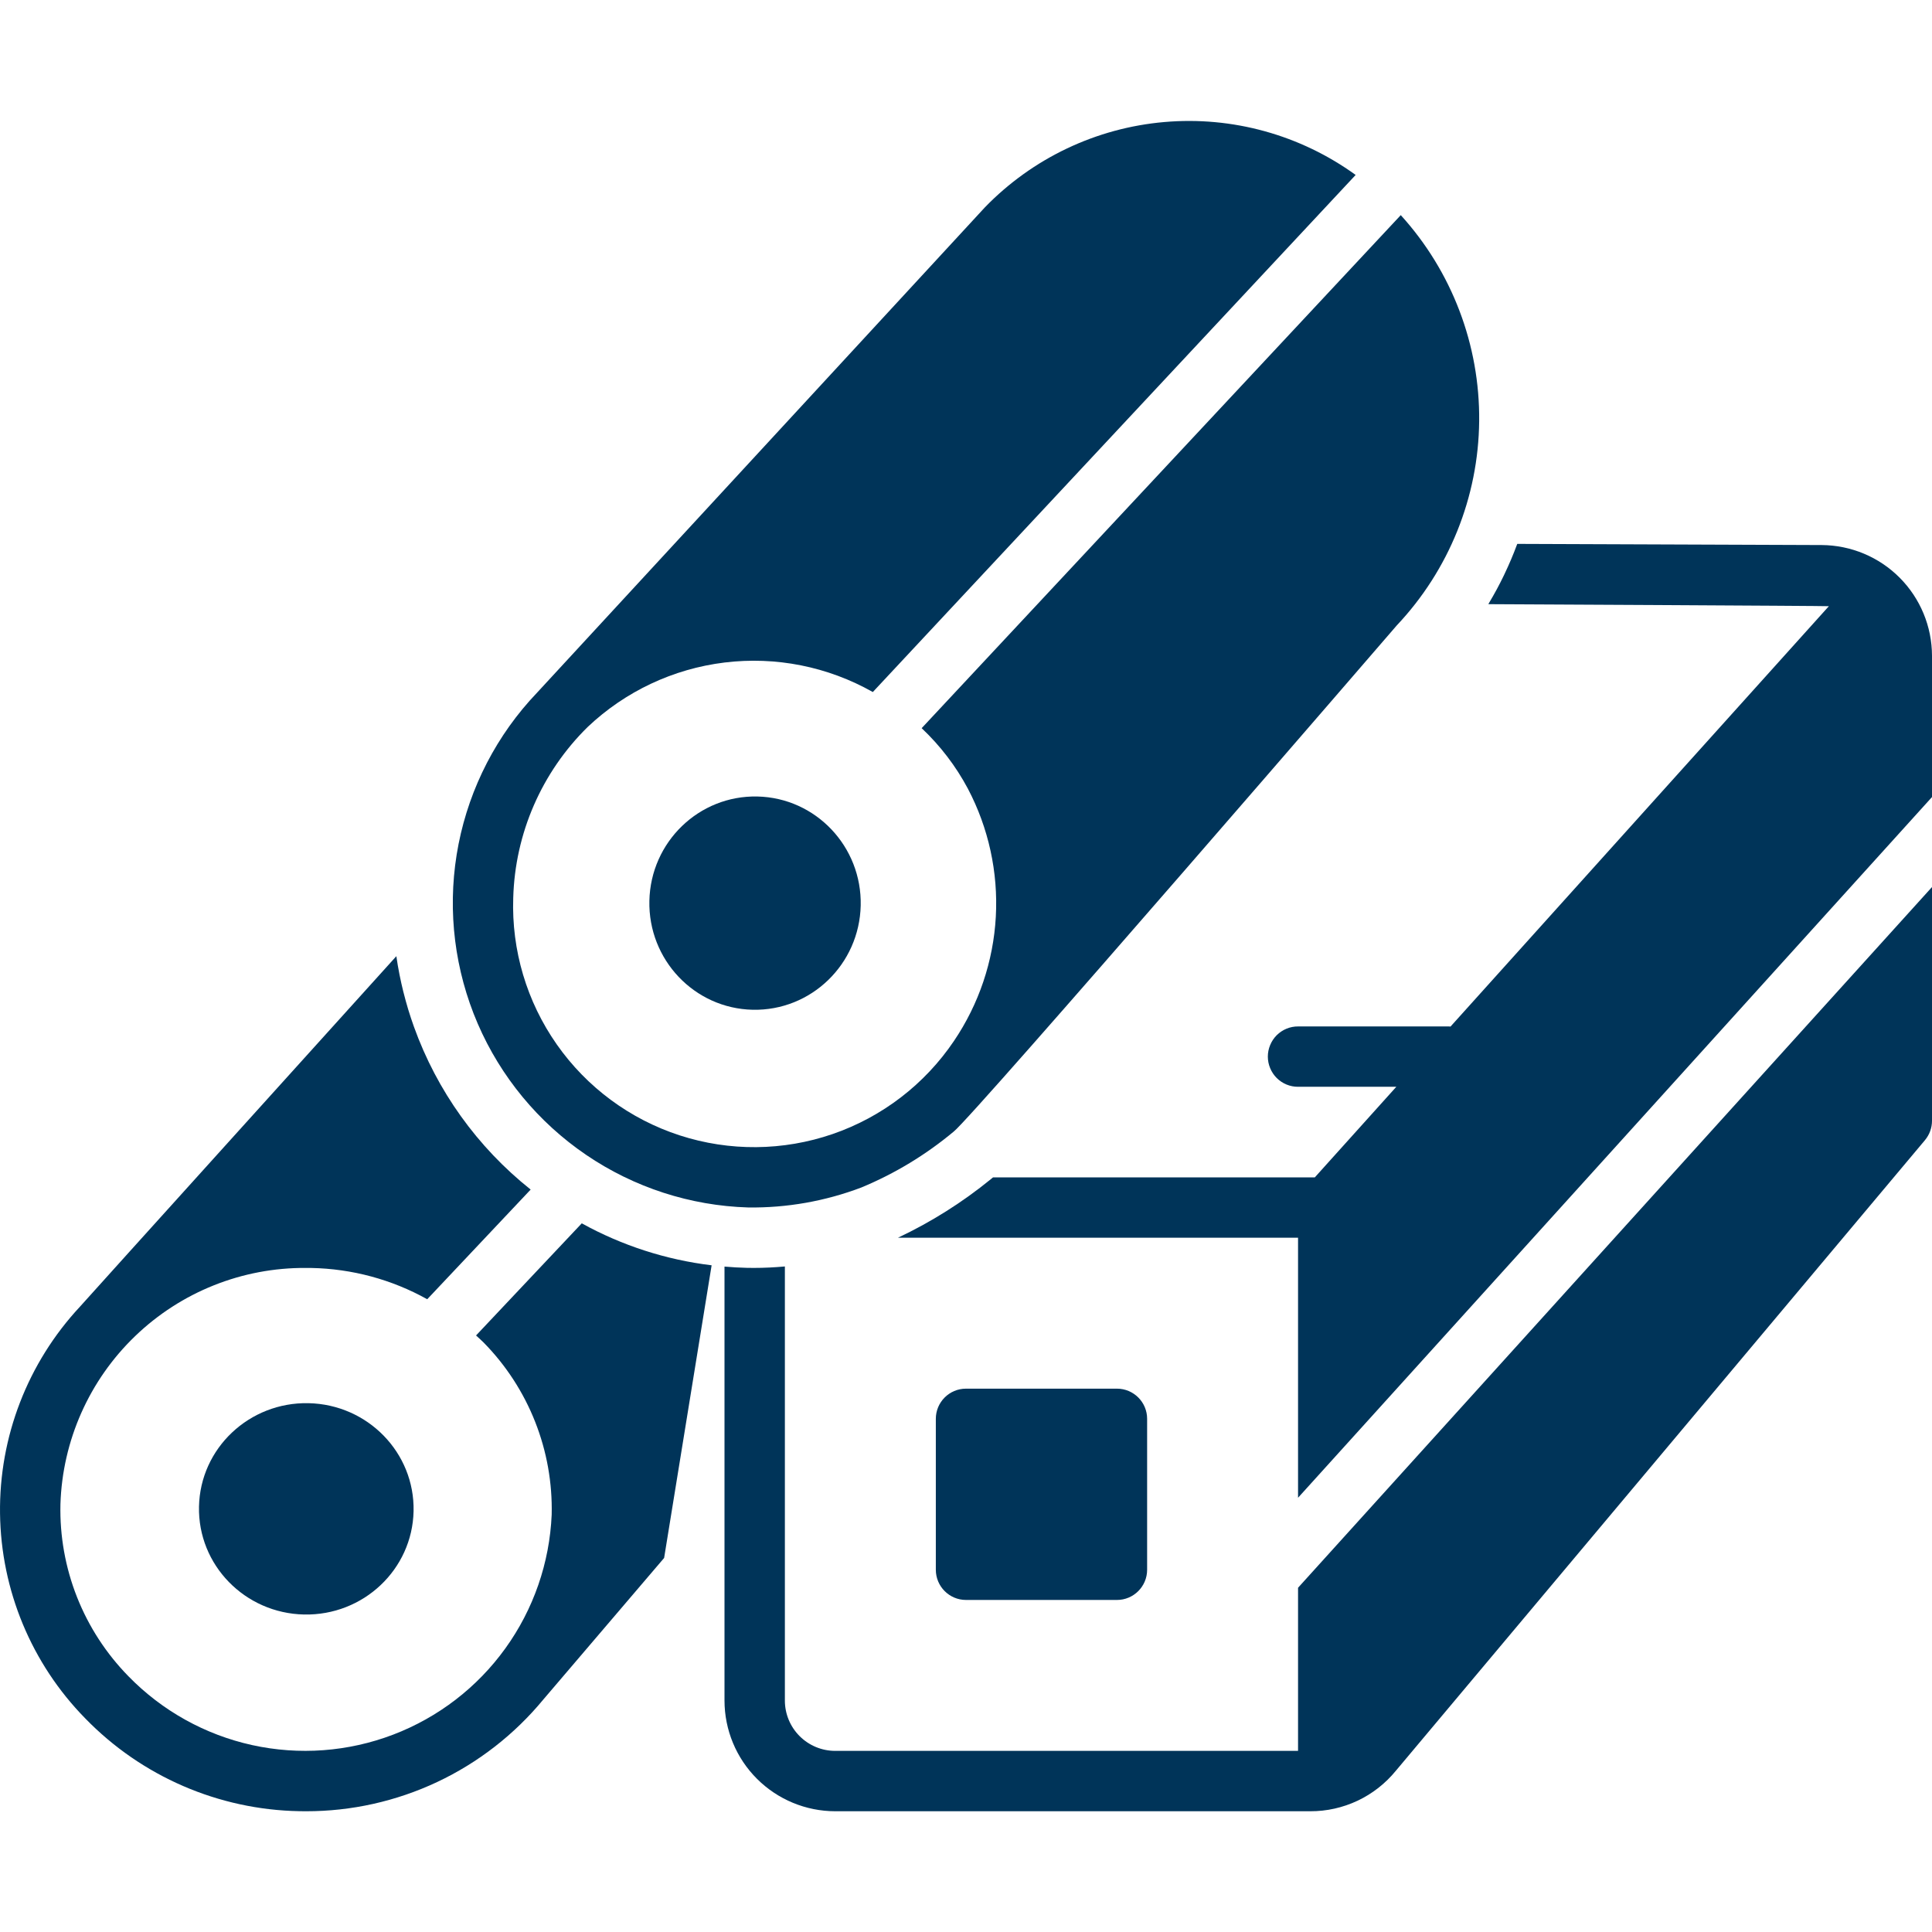 <?xml version="1.0" encoding="UTF-8"?> <svg xmlns="http://www.w3.org/2000/svg" width="60" height="60" viewBox="0 0 60 60" fill="none"><g clip-path="url(#clip0_16_47)"><path d="M56.576 16.927L47.121 16.891C47.118 16.897 47.115 16.903 47.113 16.909C47 17.214 46.873 17.514 46.733 17.808C46.723 17.829 46.713 17.851 46.703 17.872C46.563 18.163 46.41 18.447 46.243 18.725C46.236 18.737 46.23 18.75 46.223 18.763C46.223 18.763 56.722 18.815 56.797 18.826L45.047 31.881C45.031 31.881 45.016 31.877 45 31.877H40.314C40.19 31.876 40.068 31.9 39.954 31.947C39.84 31.994 39.737 32.063 39.649 32.15C39.562 32.237 39.493 32.341 39.446 32.455C39.398 32.569 39.374 32.691 39.374 32.814C39.374 32.937 39.398 33.059 39.446 33.173C39.493 33.287 39.562 33.391 39.649 33.478C39.737 33.565 39.84 33.634 39.954 33.681C40.068 33.728 40.19 33.752 40.314 33.751H43.364L40.833 36.564H30.84C30.808 36.592 30.788 36.607 30.772 36.62C29.887 37.341 28.918 37.952 27.886 38.439H40.312V46.514L60 24.753V20.365C59.998 19.456 59.637 18.585 58.996 17.941C58.355 17.297 57.484 16.933 56.576 16.927Z" fill="#003459"></path><path d="M40.312 54.375H25.938C25.523 54.375 25.126 54.21 24.833 53.917C24.54 53.624 24.375 53.227 24.375 52.812V39.331C24.053 39.36 23.732 39.376 23.416 39.376C23.416 39.376 23.268 39.376 23.194 39.374C22.961 39.369 22.73 39.354 22.5 39.335V52.812C22.501 53.724 22.863 54.598 23.508 55.242C24.152 55.886 25.026 56.249 25.938 56.25H40.692C41.2 56.252 41.703 56.139 42.163 55.922C42.623 55.704 43.028 55.386 43.35 54.992L59.781 35.409C59.922 35.24 60 35.027 60 34.807V27.548L40.312 49.309V54.375Z" fill="#003459"></path><path d="M14.784 41.474C14.862 41.548 14.945 41.617 15.02 41.694C15.712 42.398 16.255 43.234 16.618 44.152C16.981 45.07 17.156 46.051 17.133 47.038C17.069 48.533 16.57 49.976 15.695 51.191C14.821 52.405 13.61 53.336 12.212 53.87C10.814 54.404 9.291 54.517 7.829 54.195C6.368 53.873 5.033 53.13 3.989 52.058C3.298 51.353 2.755 50.518 2.392 49.6C2.029 48.682 1.854 47.701 1.877 46.714C1.939 44.738 2.772 42.864 4.197 41.494C5.621 40.123 7.525 39.363 9.502 39.377C9.558 39.377 9.614 39.377 9.67 39.378C10.931 39.402 12.166 39.735 13.268 40.349L16.48 36.943C14.825 35.627 13.57 33.876 12.855 31.886L12.854 31.883C12.792 31.71 12.734 31.535 12.68 31.358L12.678 31.352C12.625 31.174 12.575 30.995 12.53 30.814L12.528 30.809C12.483 30.627 12.442 30.444 12.405 30.259L12.405 30.257C12.368 30.071 12.336 29.884 12.309 29.696L12.309 29.695C12.309 29.695 2.507 40.546 2.484 40.579C0.86 42.321 -0.03 44.623 0.001 47.004C0.031 49.386 0.978 51.664 2.645 53.364C4.395 55.167 6.787 56.204 9.299 56.248C9.369 56.249 9.438 56.25 9.508 56.25C10.914 56.251 12.304 55.941 13.577 55.342C14.85 54.742 15.974 53.869 16.87 52.784C16.889 52.765 20.625 48.384 20.625 48.384L22.1 39.295C20.685 39.124 19.315 38.681 18.067 37.992L14.784 41.474Z" fill="#003459"></path><path d="M26.752 36.878C27.791 36.447 28.758 35.861 29.621 35.14C30.22 34.674 43.377 19.424 43.377 19.424C44.999 17.706 45.914 15.439 45.937 13.077C45.96 10.714 45.091 8.43 43.502 6.681L28.623 22.614C29.2 23.158 29.684 23.791 30.057 24.49C30.701 25.713 31.002 27.089 30.926 28.47C30.85 29.85 30.4 31.185 29.625 32.33C28.716 33.676 27.393 34.69 25.857 35.219C24.321 35.747 22.655 35.762 21.109 35.26C19.564 34.758 18.224 33.767 17.292 32.437C16.359 31.107 15.884 29.51 15.939 27.886C15.994 25.883 16.823 23.979 18.253 22.575C19.419 21.471 20.908 20.77 22.501 20.575C24.095 20.38 25.708 20.701 27.106 21.492L42.101 5.433C40.382 4.189 38.272 3.605 36.158 3.79C34.044 3.974 32.067 4.914 30.589 6.437L16.447 21.763C15.253 23.108 14.468 24.766 14.182 26.542C13.897 28.317 14.124 30.138 14.836 31.79C15.549 33.441 16.717 34.855 18.205 35.867C19.692 36.878 21.437 37.444 23.235 37.499C24.436 37.515 25.629 37.304 26.752 36.878Z" fill="#003459"></path><path d="M12.844 46.929C12.882 45.116 11.421 43.616 9.581 43.577C7.741 43.539 6.218 44.977 6.18 46.789C6.142 48.601 7.603 50.101 9.443 50.14C11.284 50.178 12.806 48.741 12.844 46.929Z" fill="#003459"></path><path d="M34.688 43.126H30C29.483 43.126 29.063 43.545 29.063 44.063V48.75C29.063 49.268 29.483 49.688 30 49.688H34.688C35.205 49.688 35.625 49.268 35.625 48.75V44.063C35.625 43.545 35.205 43.126 34.688 43.126Z" fill="#003459"></path><path d="M26.73 28.12C26.77 26.291 25.333 24.776 23.521 24.736C21.709 24.696 20.207 26.146 20.167 27.975C20.127 29.804 21.563 31.319 23.375 31.359C25.188 31.398 26.689 29.948 26.73 28.12Z" fill="#003459"></path></g><defs><clipPath id="clip0_16_47"><rect width="60" height="60" fill="white"></rect></clipPath></defs></svg> 